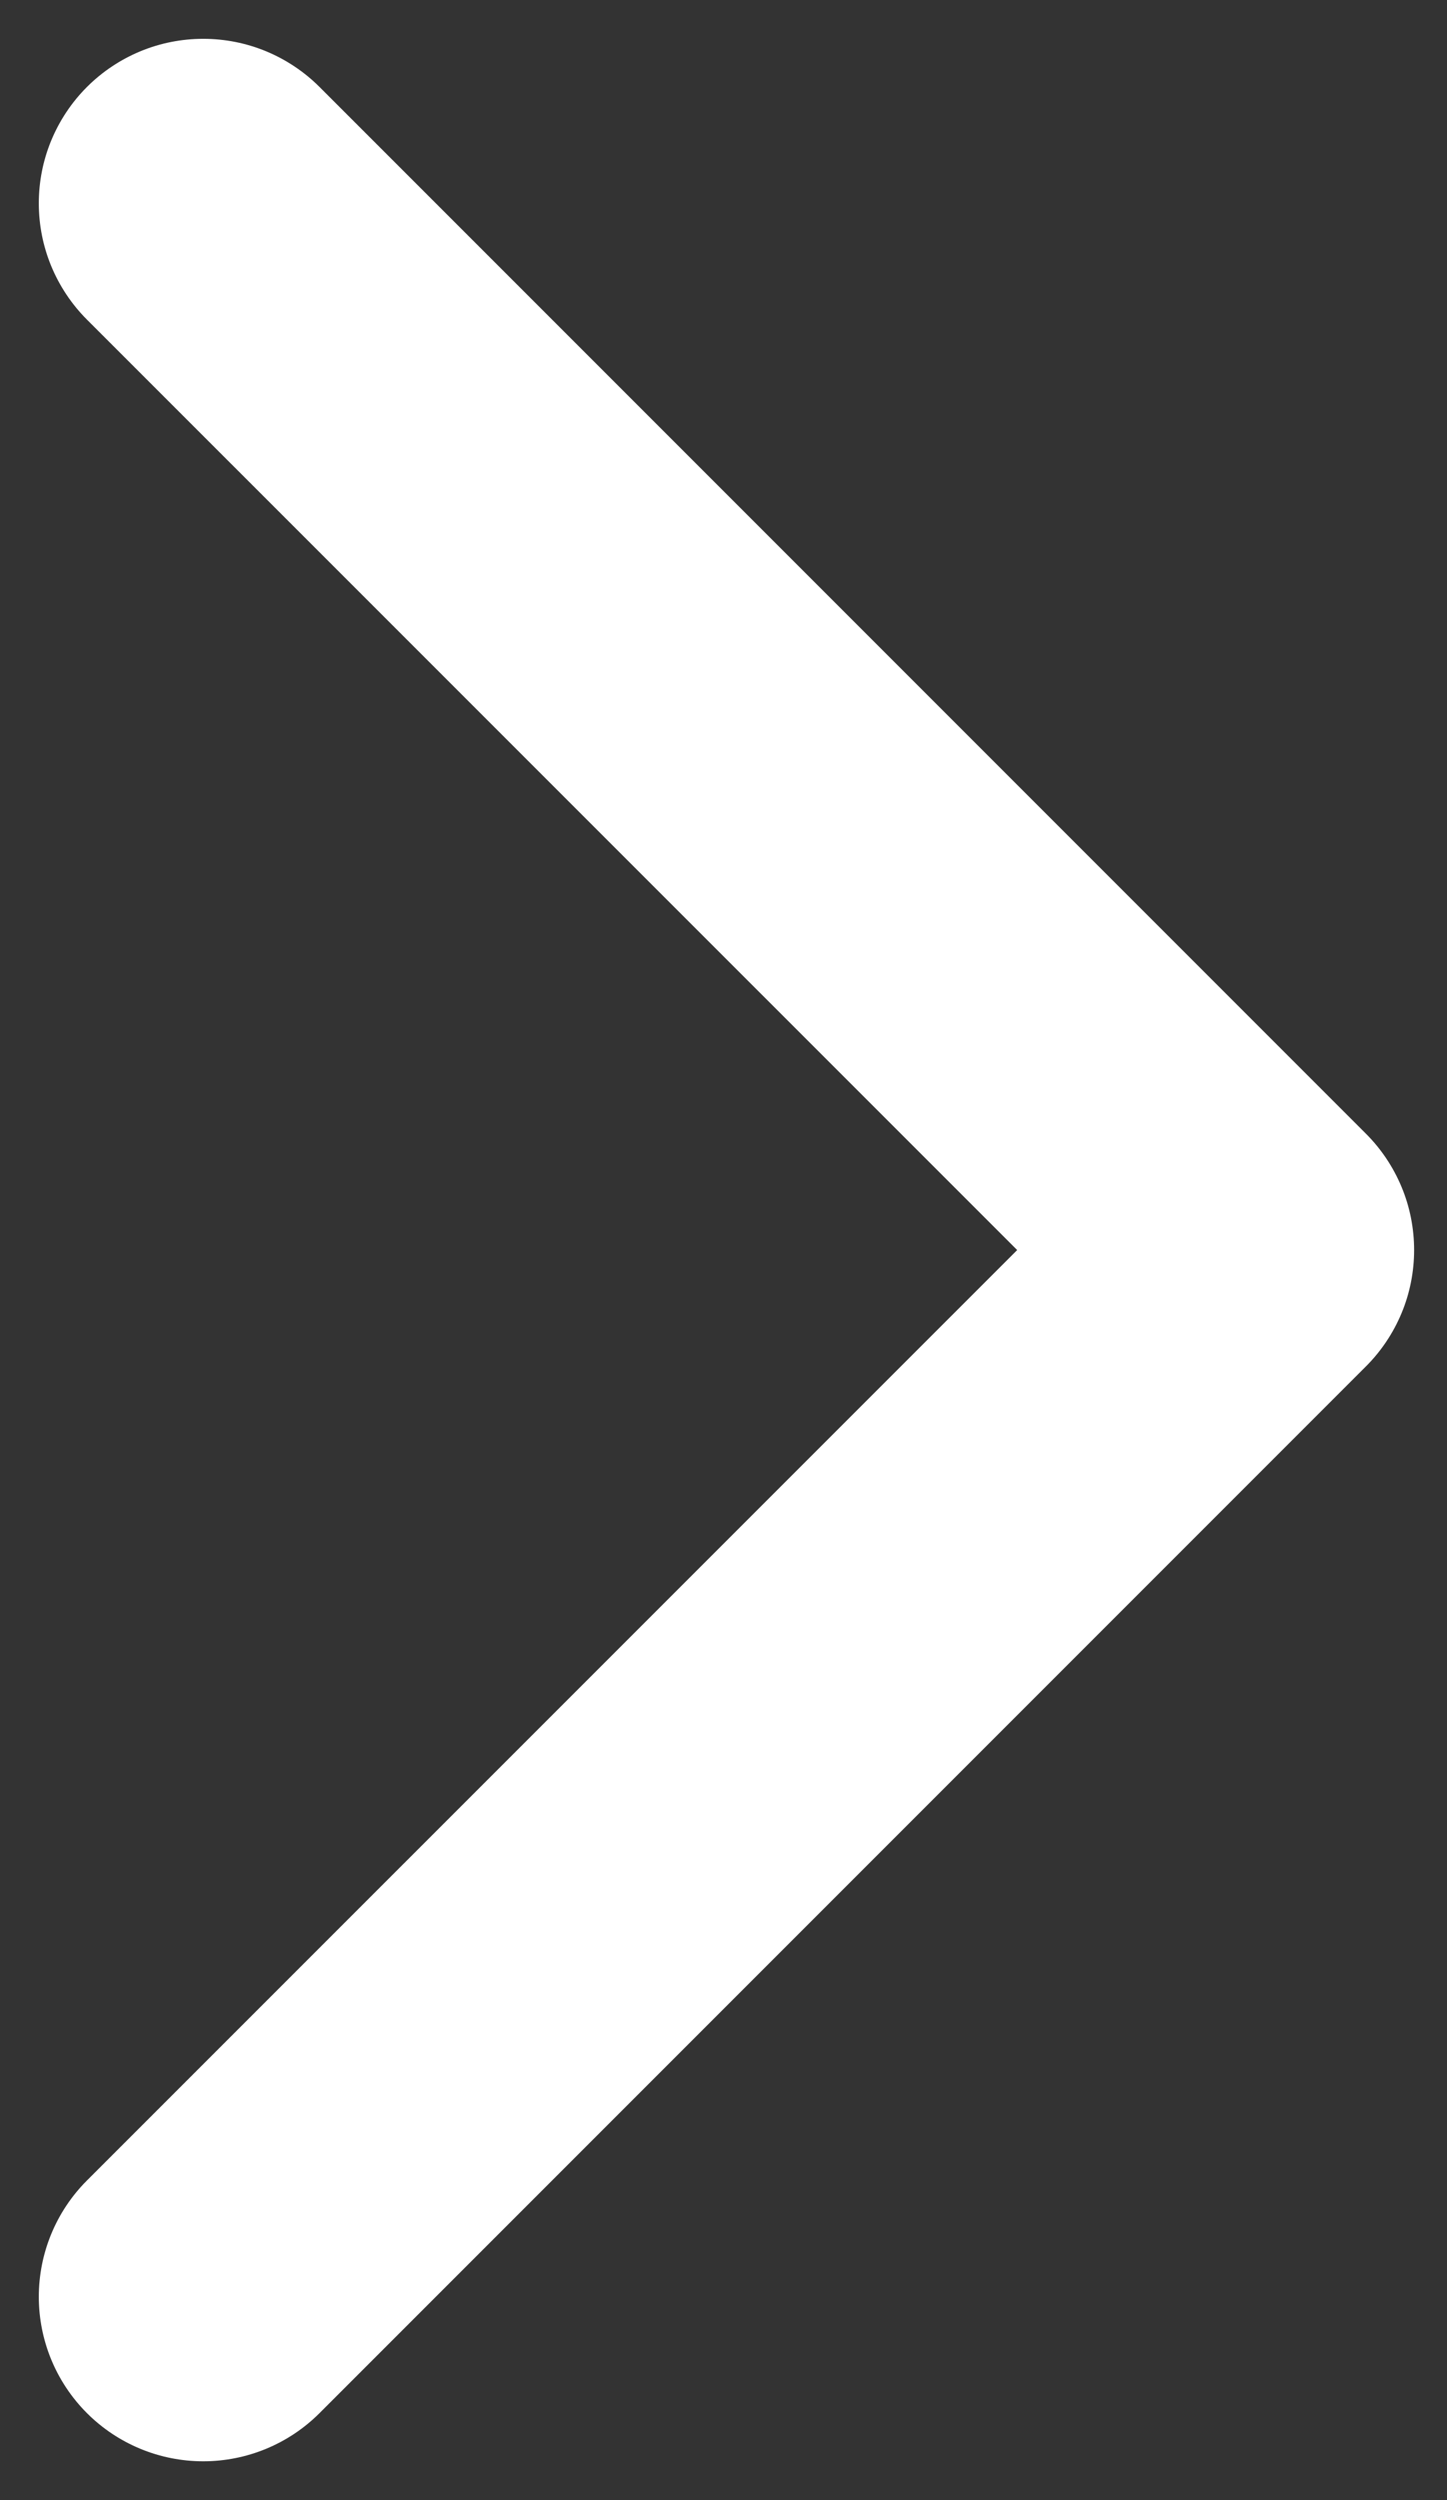 <svg width="22" height="38" viewBox="0 0 22 38" fill="none" xmlns="http://www.w3.org/2000/svg">
<rect x="0" y="0" width="22" height="38" fill="#333333" stroke="none"/>
<g id="chevron-lg" clip-path="url(#clip0_0_3)">
<path id="Vector" d="M20.768 20.768C21 20.536 21.184 20.26 21.31 19.957C21.436 19.654 21.5 19.328 21.5 19C21.5 18.672 21.436 18.346 21.31 18.043C21.184 17.74 21 17.464 20.768 17.232L4.858 1.322C4.626 1.09 4.35 0.906 4.047 0.78C3.743 0.654 3.418 0.59 3.09 0.59C2.762 0.59 2.437 0.654 2.133 0.78C1.83 0.906 1.554 1.09 1.322 1.322C1.09 1.554 0.906 1.83 0.78 2.133C0.654 2.437 0.59 2.762 0.59 3.09C0.59 3.418 0.654 3.743 0.78 4.047C0.906 4.35 1.09 4.626 1.322 4.858L15.465 19L1.322 33.142C0.853 33.611 0.59 34.247 0.59 34.91C0.59 35.573 0.853 36.209 1.322 36.678C1.791 37.147 2.427 37.41 3.09 37.41C3.753 37.41 4.389 37.147 4.858 36.678L20.768 20.768ZM17 21.5H19V16.5H17V21.5Z" fill="white"/>
</g>
<defs>
<clipPath id="clip0_0_3">
<rect width="22" height="38" fill="white"/>
</clipPath>
</defs>
</svg>
